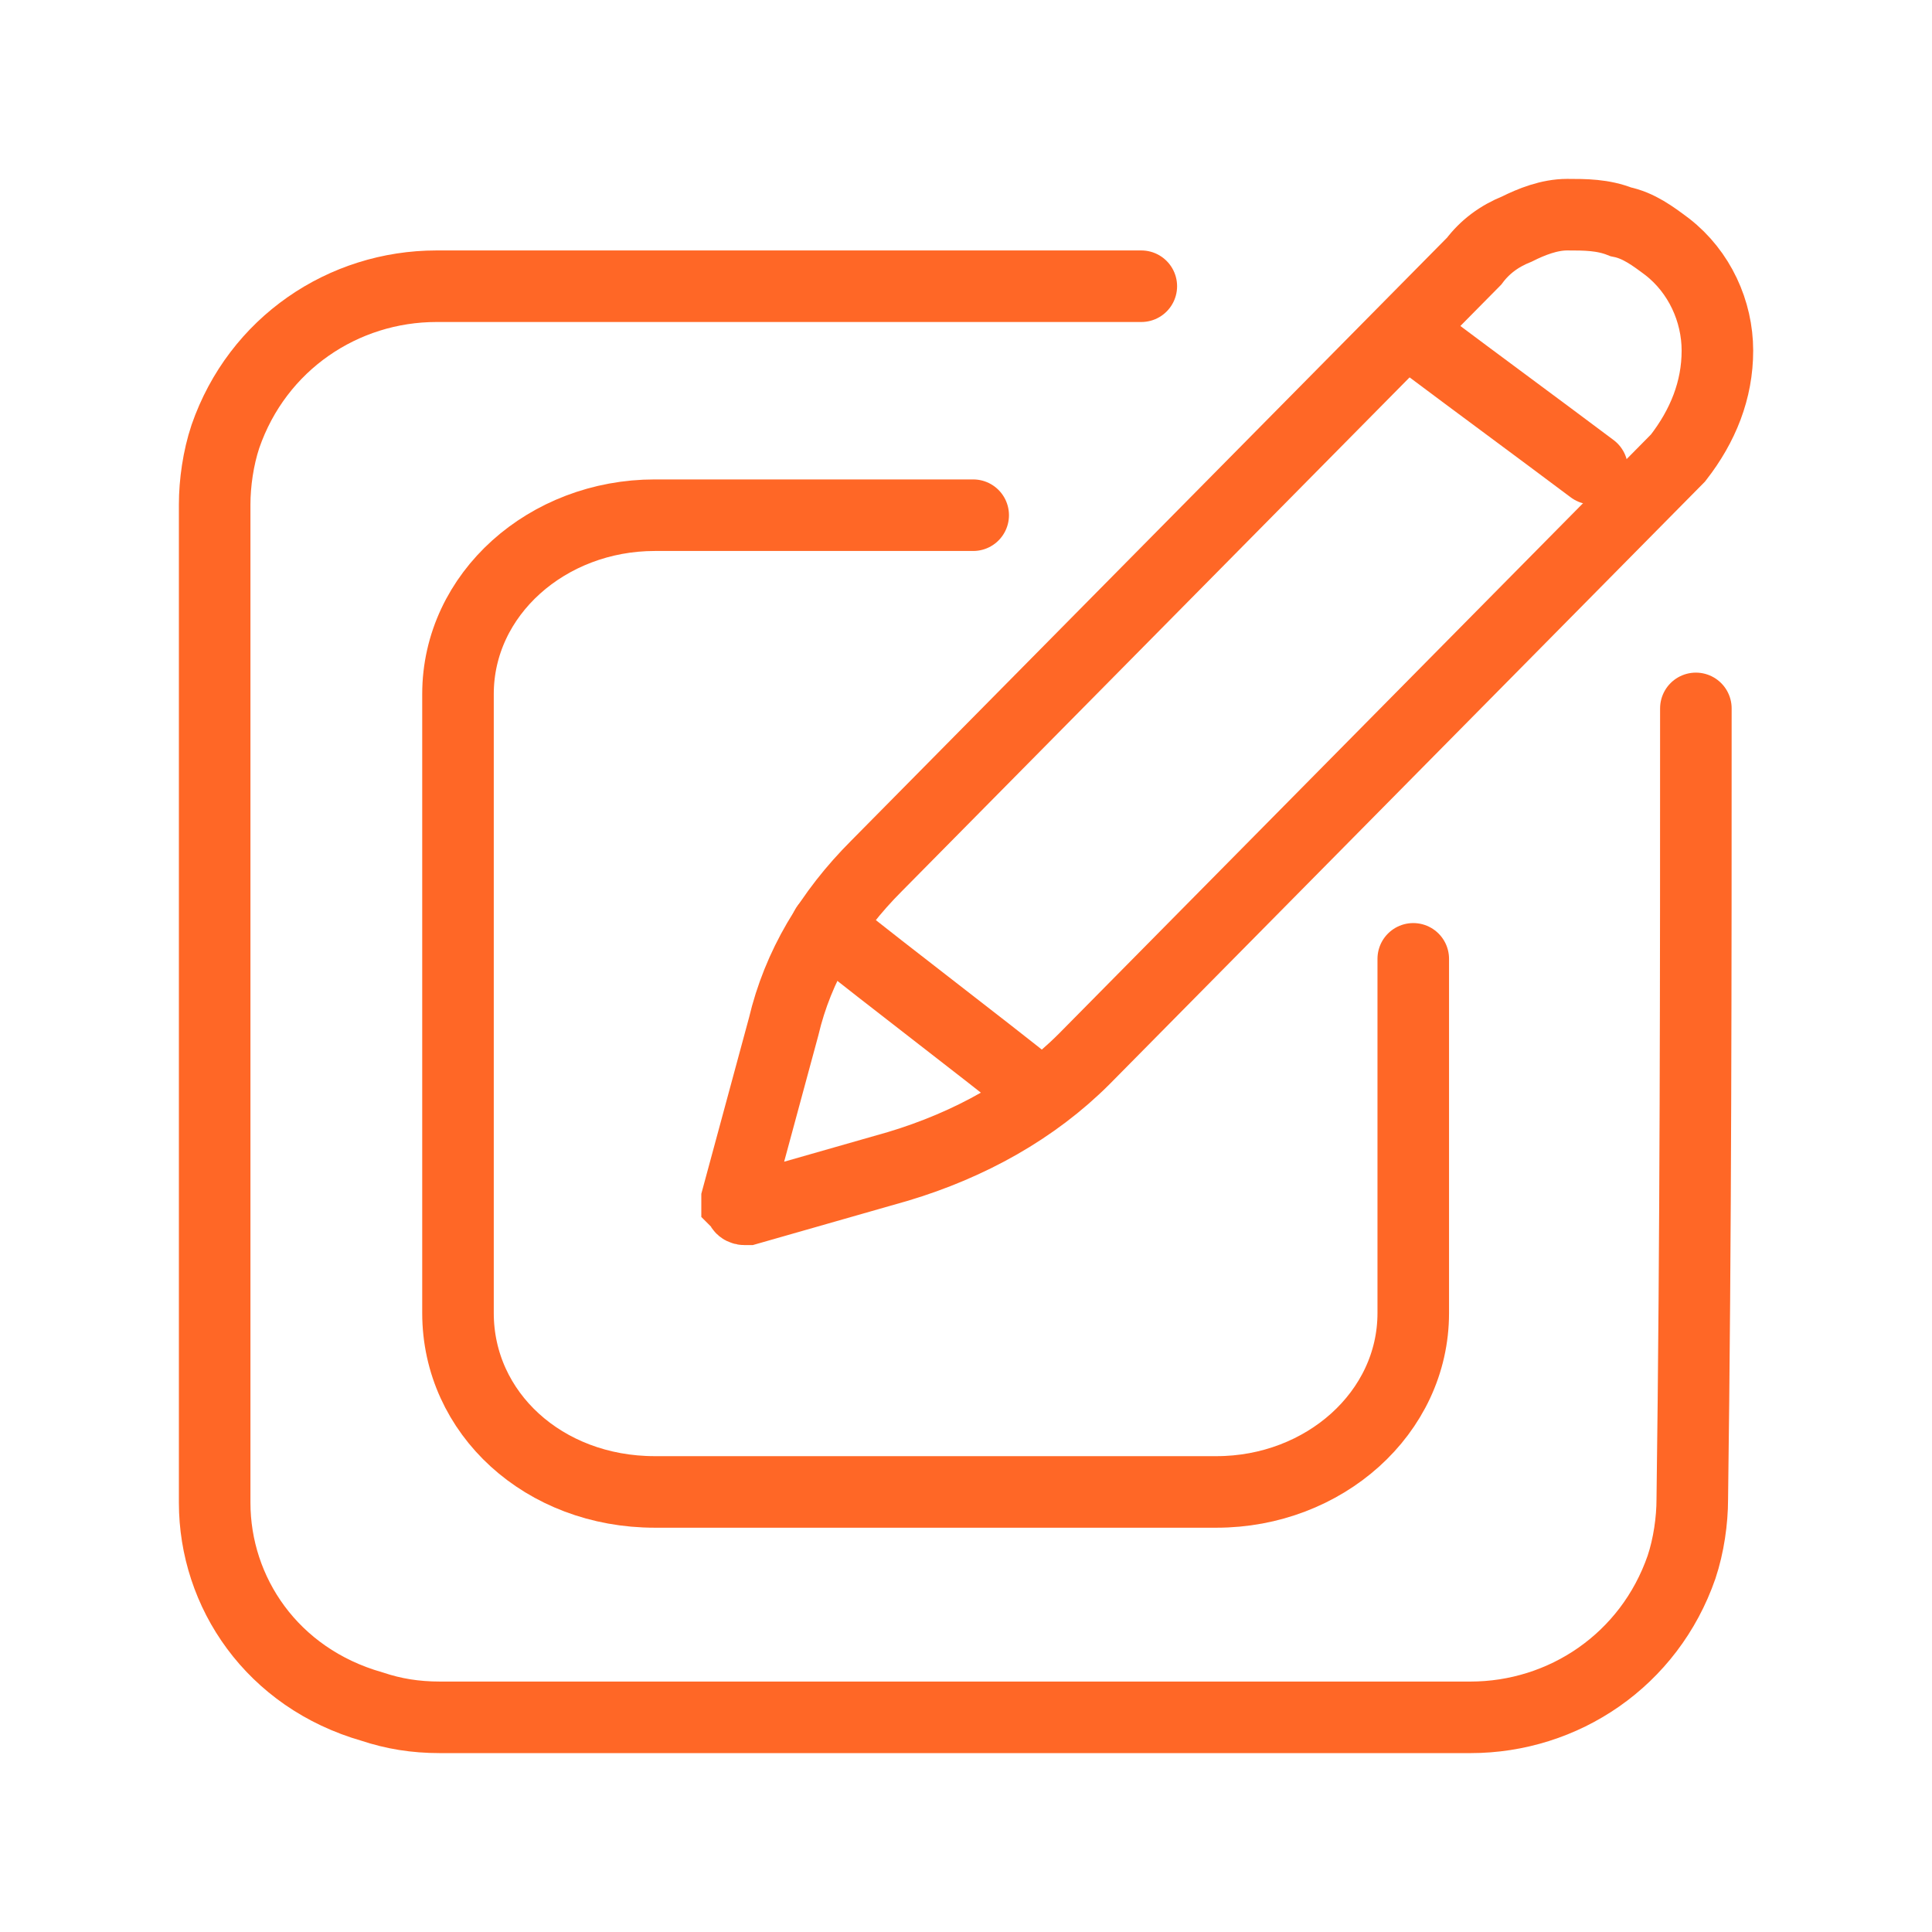 <?xml version="1.0" encoding="UTF-8"?>
<svg xmlns="http://www.w3.org/2000/svg" width="54" height="54" viewBox="0 0 54 54" fill="none">
  <path d="M41.202 7.3C41.502 6.9 41.902 6.6 42.402 6.4C42.802 6.2 43.302 6 43.802 6C44.302 6 44.802 6 45.302 6.2C45.802 6.3 46.202 6.6 46.602 6.9C47.502 7.6 48.002 8.7 48.002 9.8C48.002 10.9 47.602 11.9 46.902 12.8L30.302 29.6C28.902 31 27.102 32 25.102 32.6L20.902 33.8H20.802C20.802 33.8 20.702 33.8 20.702 33.7L20.602 33.6V33.5L21.902 28.7C22.302 27 23.202 25.5 24.502 24.2L41.202 7.3Z" stroke="#FF6726" stroke-width="2" stroke-miterlimit="10" stroke-linecap="round"></path>
  <path d="M47.4 19.8C47.4 27.2 47.4 34.5 47.3 41.9C47.3 42.5 47.2 43.2 47 43.8C46.1 46.4 43.7 48 41.1 48H12.3C11.6 48 11 47.9 10.4 47.7C7.6 46.9 6 44.5 6 42V14.1C6 13.5 6.1 12.8 6.3 12.2C7.2 9.6 9.6 8 12.2 8C18.8 8 25.3 8 31.9 8" stroke="#FF6726" stroke-width="2" stroke-miterlimit="10" stroke-linecap="round"></path>
  <path d="M23.102 25.9C25.102 27.5 27.102 29 29.102 30.6" stroke="#FF6726" stroke-width="2" stroke-miterlimit="10" stroke-linecap="round"></path>
  <path d="M39.801 9.6C41.401 10.8 42.901 11.9 44.501 13.1" stroke="#FF6726" stroke-width="2" stroke-miterlimit="10" stroke-linecap="round"></path>
  <path d="M27.201 14.4C24.201 14.4 21.301 14.4 18.301 14.4C15.301 14.4 12.801 16.6 12.801 19.4V36.7C12.801 39.5 15.201 41.7 18.301 41.7H34.001C37.001 41.7 39.501 39.5 39.501 36.7C39.501 33.4 39.501 30.1 39.501 26.8" stroke="#FF6726" stroke-width="2" stroke-miterlimit="10" stroke-linecap="round"></path>
</svg>
